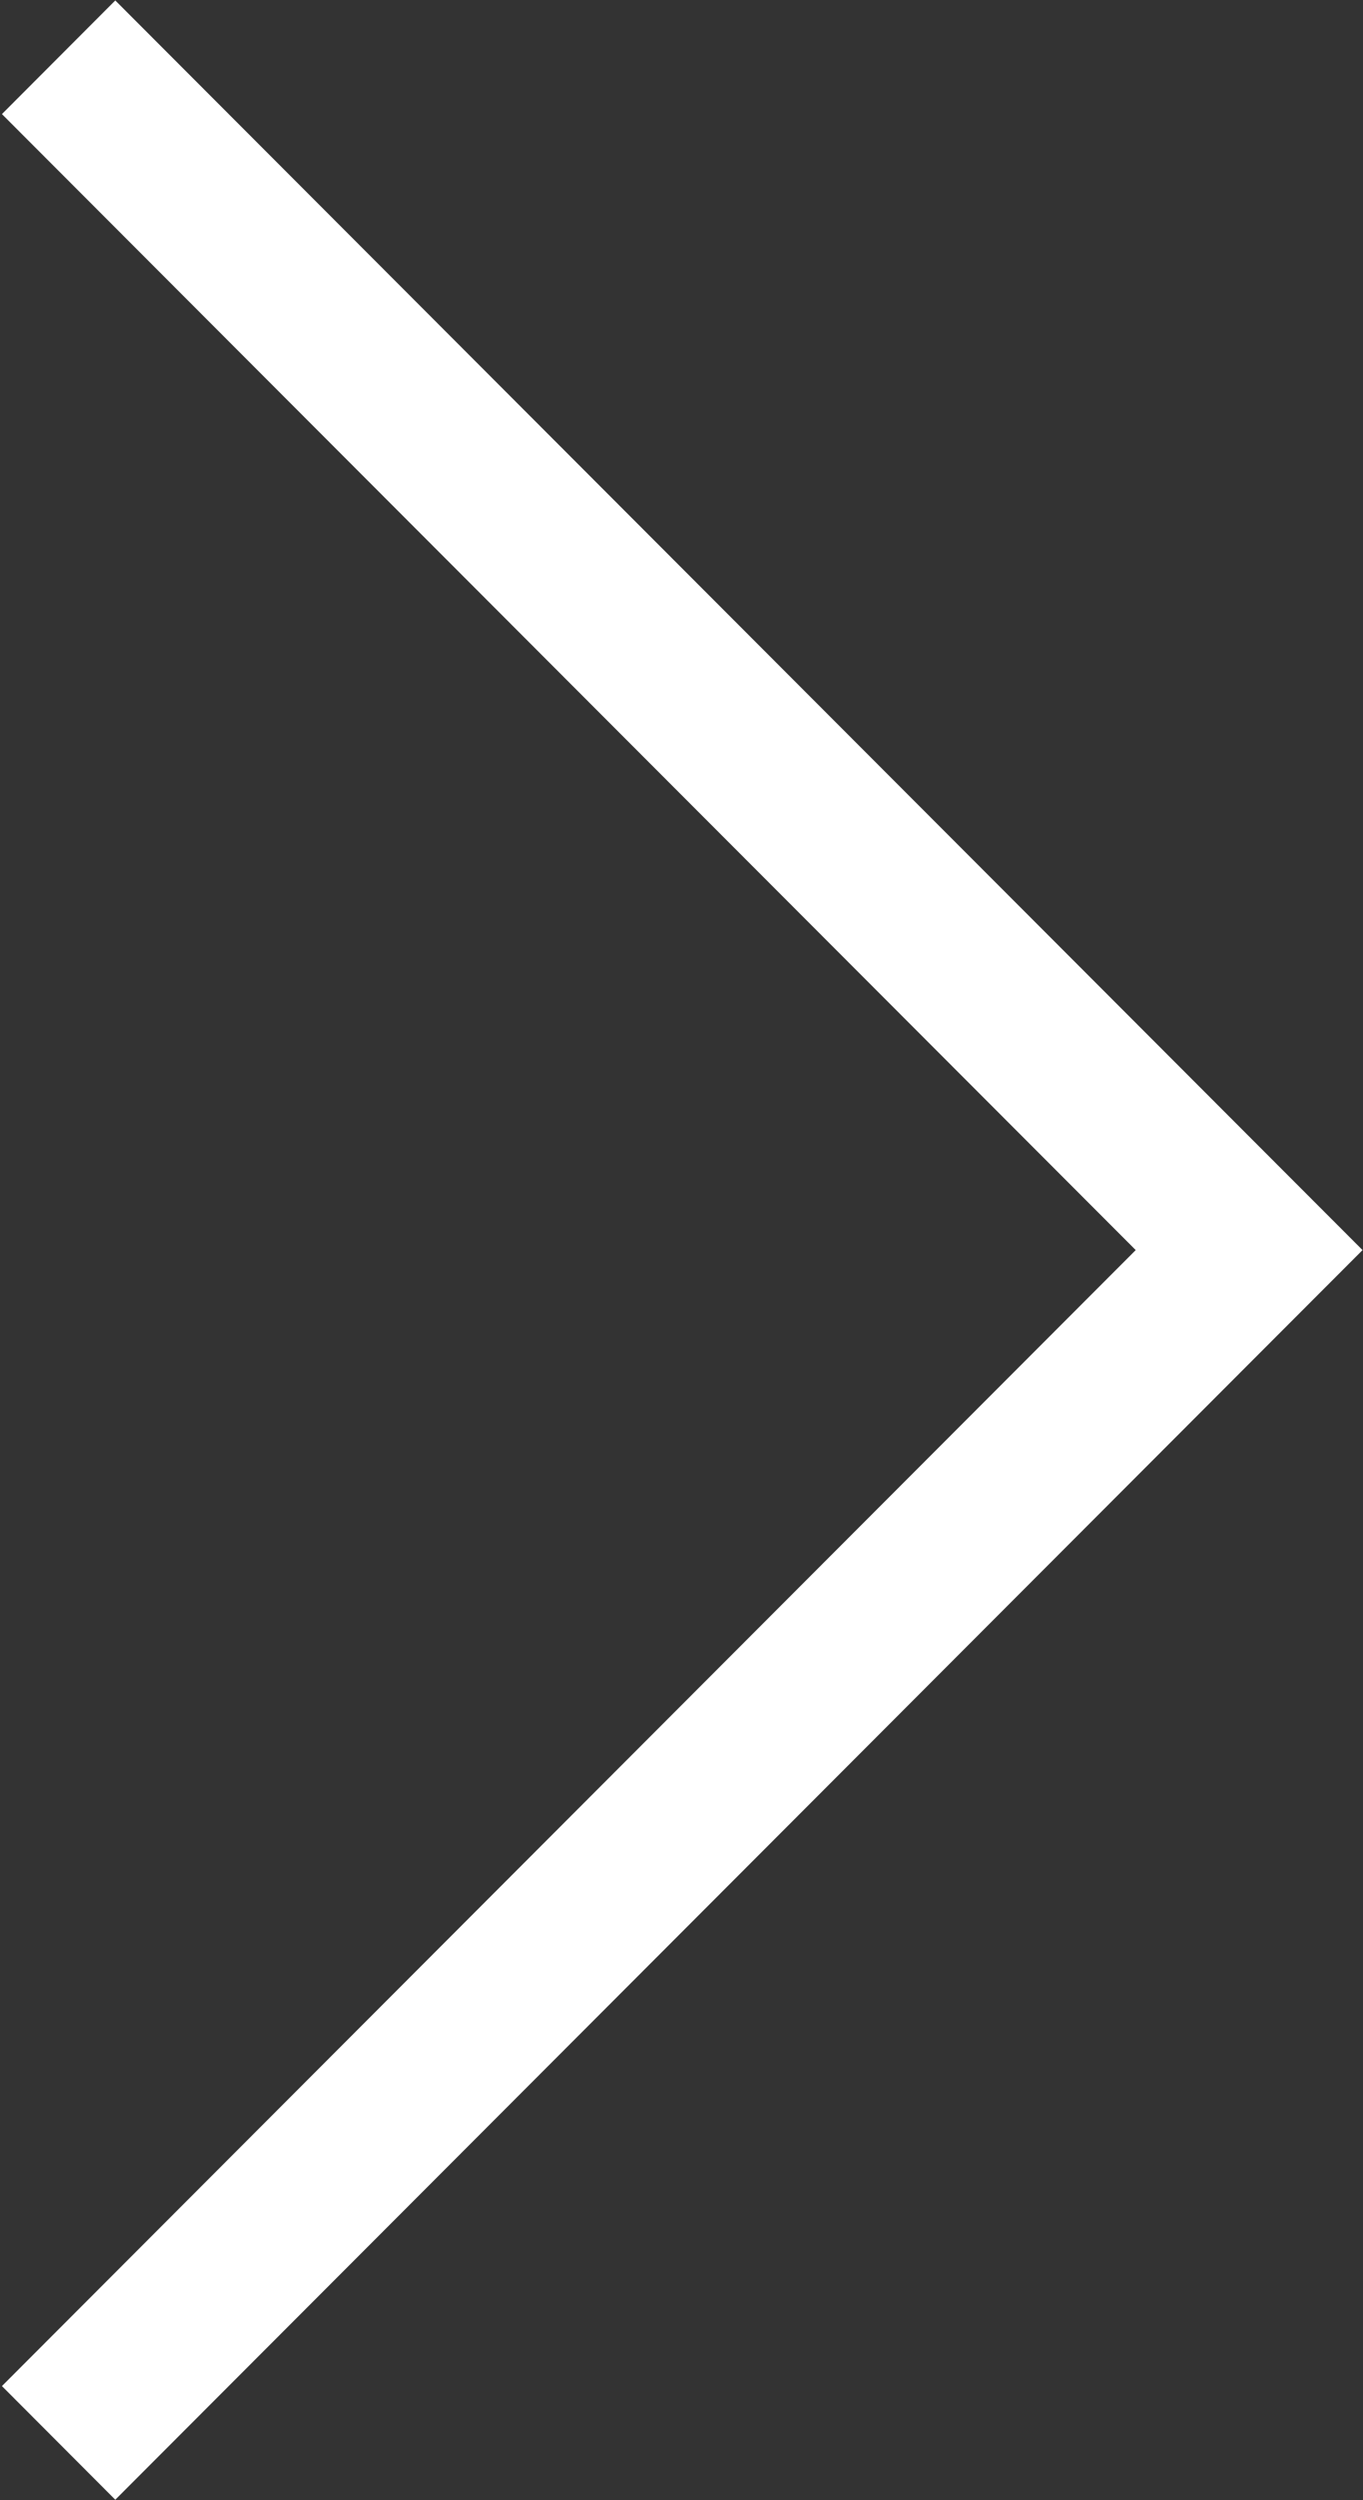 <svg 
 xmlns="http://www.w3.org/2000/svg"
 xmlns:xlink="http://www.w3.org/1999/xlink"
 width="12px" height="22px">
<rect width="100%" height="100%" fill="#333333" stroke="none"/>
<path fill-rule="evenodd"  fill="rgb(255, 255, 255)"
 d="M0.017,20.996 L9.999,11.000 L0.017,1.004 L1.015,0.004 L10.997,10.000 L11.996,11.000 L10.997,12.000 L1.015,21.996 L0.017,20.996 Z"/>
</svg>